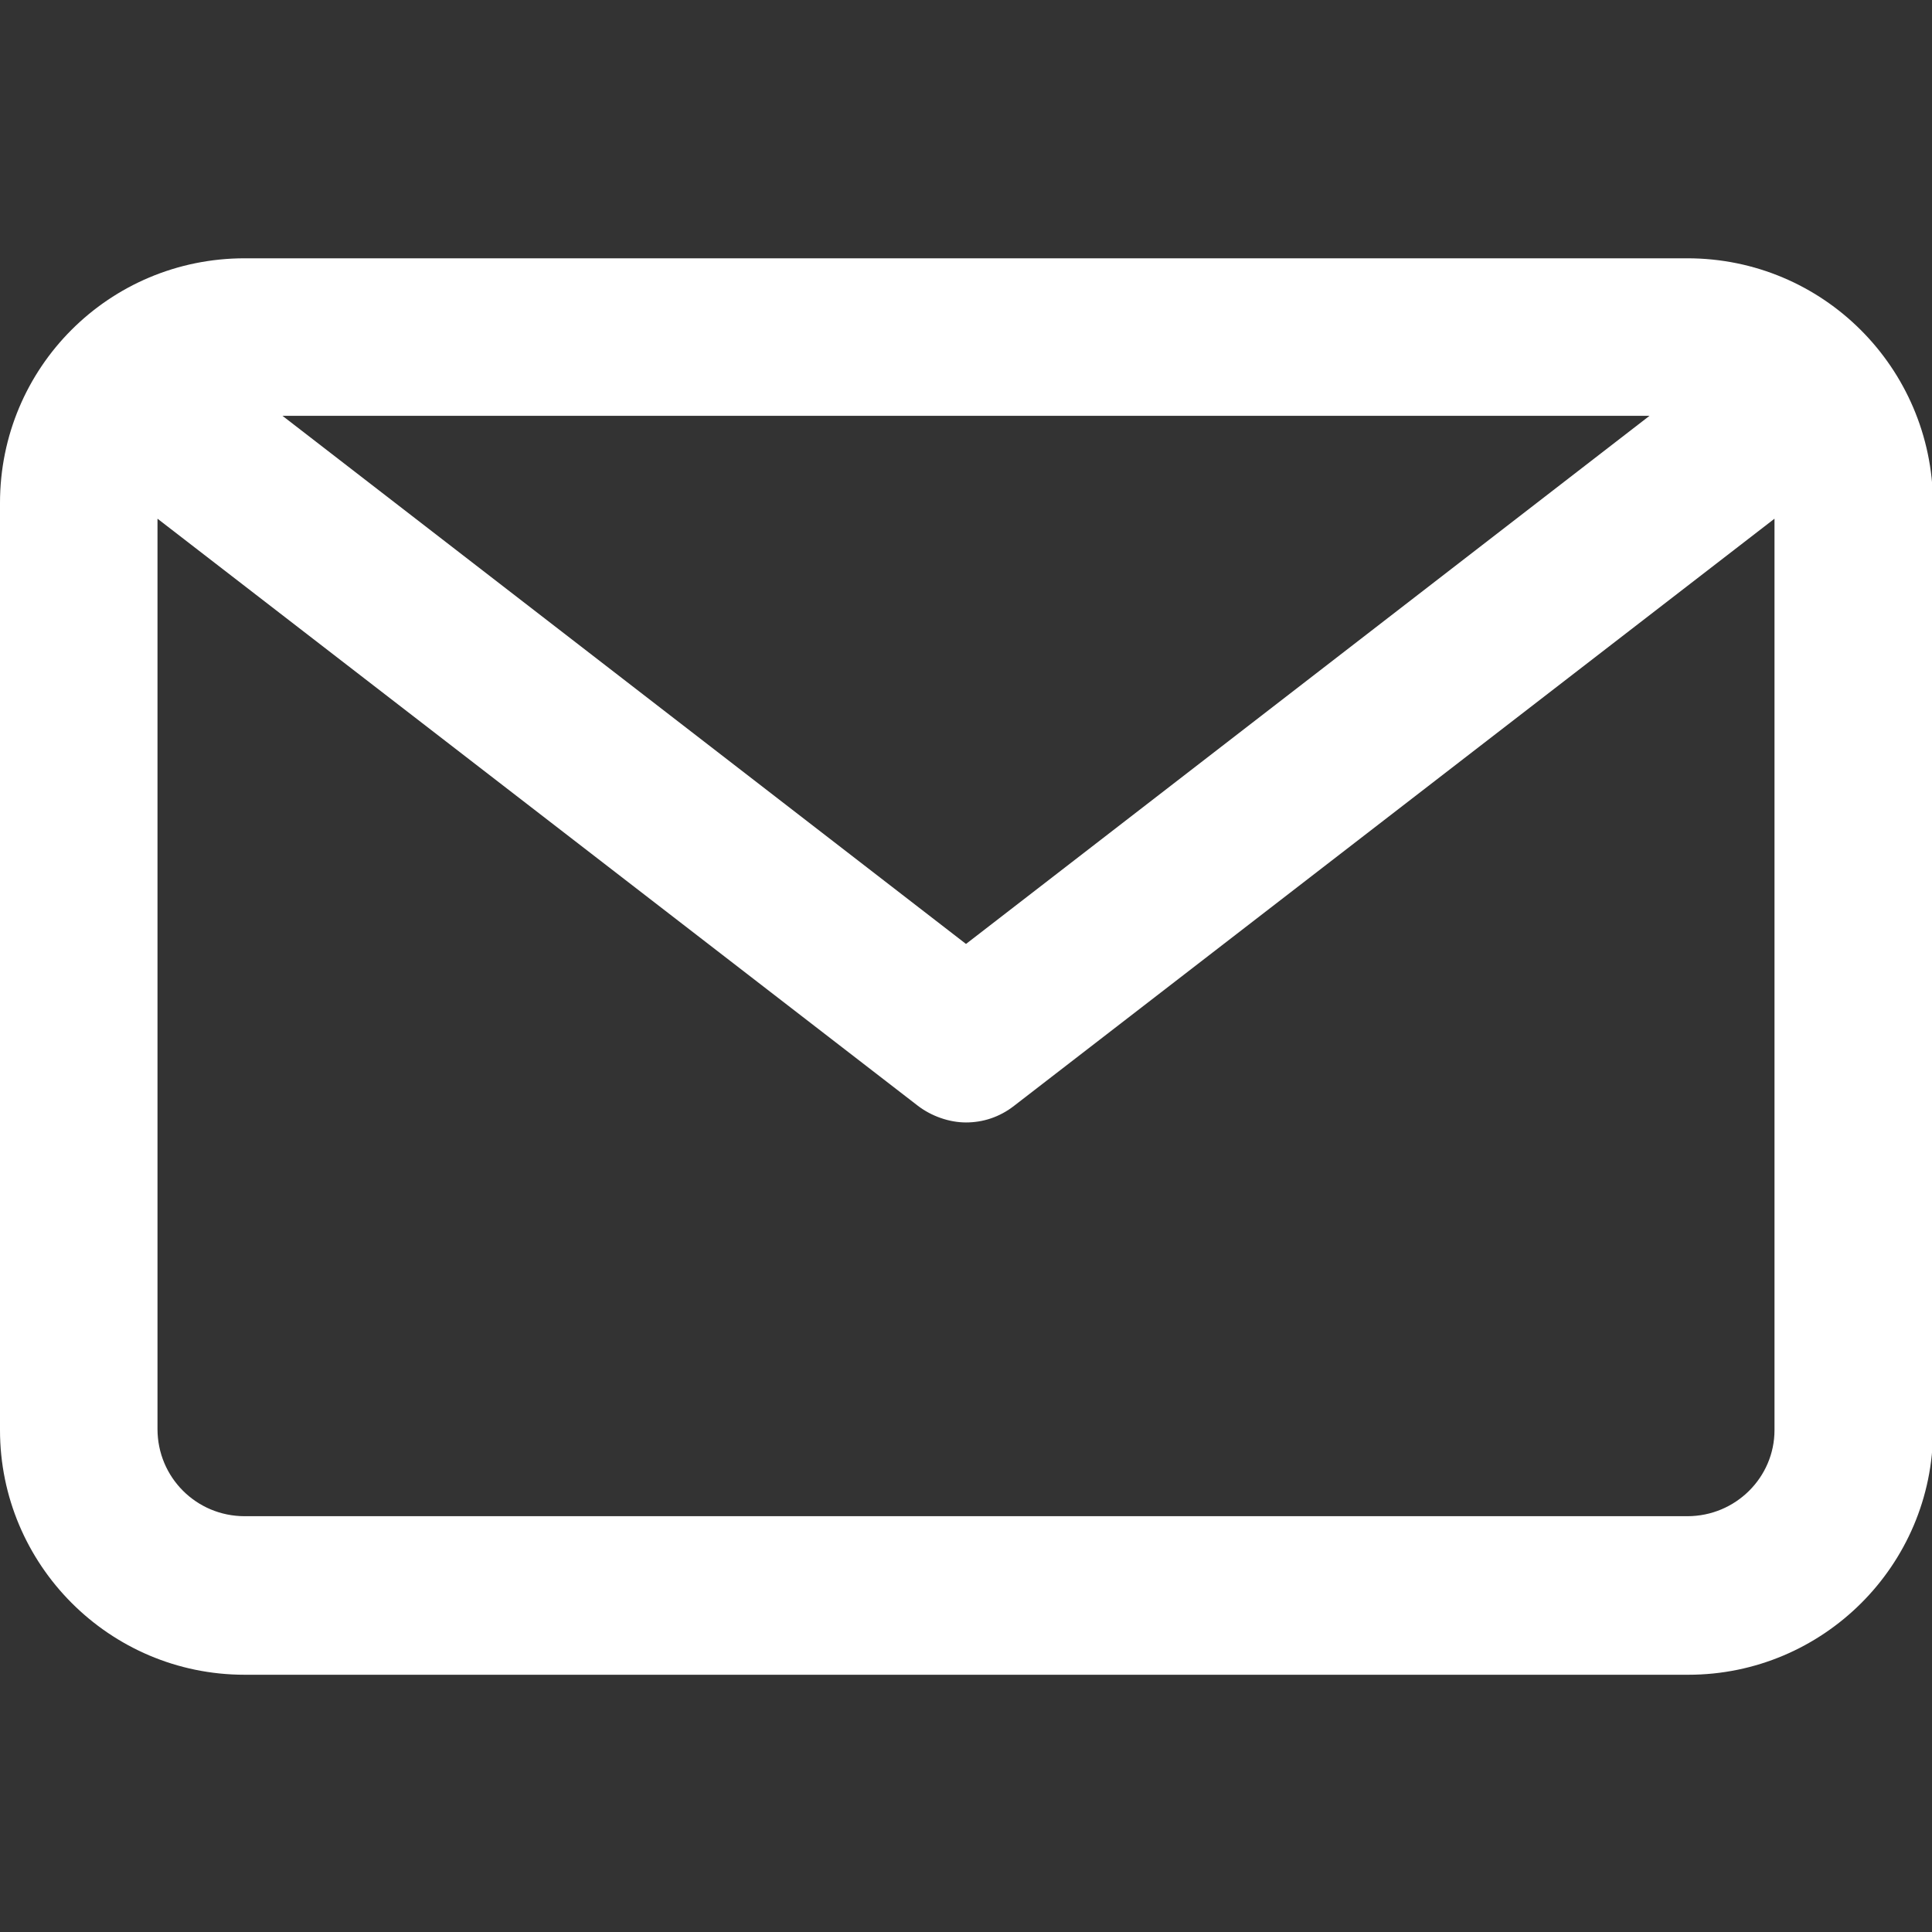 <?xml version="1.0" encoding="utf-8"?>
<!-- Generator: Adobe Illustrator 21.1.0, SVG Export Plug-In . SVG Version: 6.00 Build 0)  -->
<svg version="1.1" id="Capa_1" xmlns="http://www.w3.org/2000/svg" xmlns:xlink="http://www.w3.org/1999/xlink" x="0px" y="0px"
	 viewBox="0 0 184 184" style="enable-background:new 0 0 184 184;" xml:space="preserve">
<rect x="0" y="0" width="184" height="184" fill="#333333" stroke="none"/>
<style type="text/css">
	.st0{fill:#FFFFFF;}
</style>
<g>
	<path class="st0" d="M160.7,24.6H23.3C10.4,24.6,0,35,0,47.9v88.3c0,12.8,10.4,23.3,23.3,23.3h137.5c12.8,0,23.3-10.4,23.3-23.3
		V47.9C184,35,173.6,24.6,160.7,24.6z M157.1,39.6L92,89.9L26.9,39.6H157.1z M160.7,144.4H23.3c-4.6,0-8.3-3.7-8.3-8.3V49.4
		l72.4,55.9c1.3,1,3,1.6,4.6,1.6s3.2-0.5,4.6-1.6L169,49.4v86.8C169,140.7,165.3,144.4,160.7,144.4z"/>
</g>
</svg>
